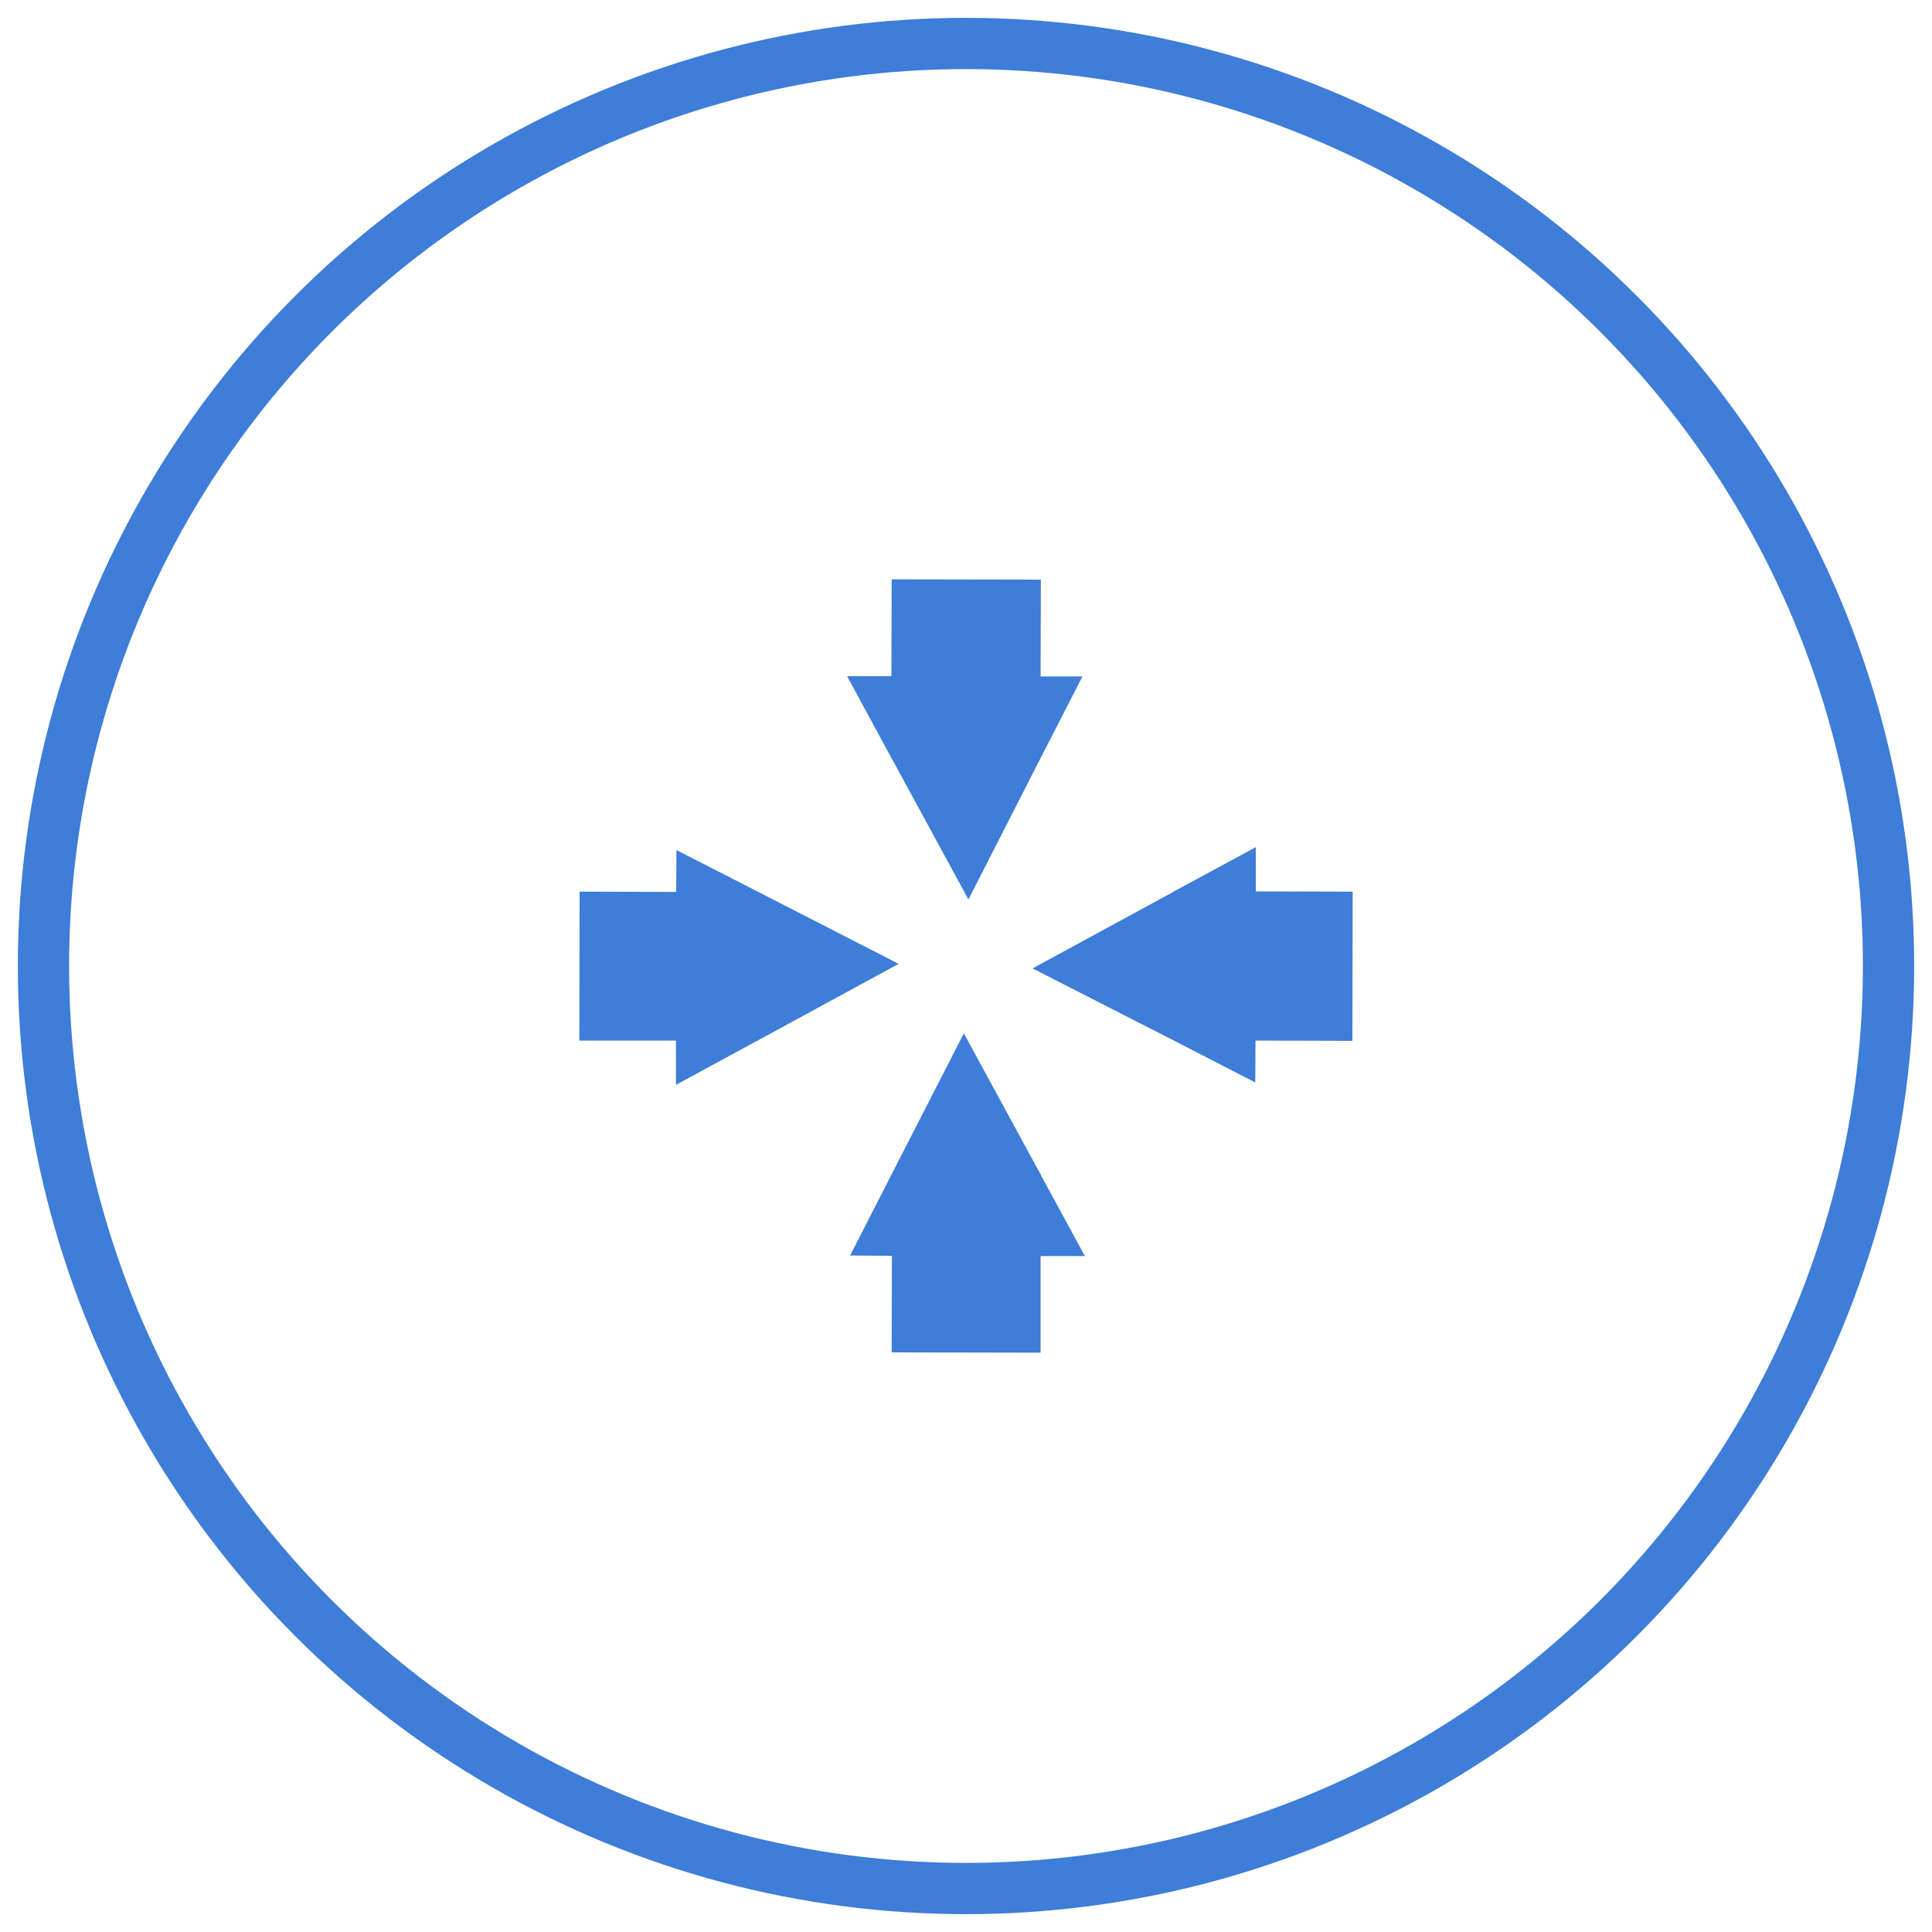 <svg id="Layer_1" data-name="Layer 1" xmlns="http://www.w3.org/2000/svg" viewBox="0 0 72 72"><rect x="0" y="0" width="72" height="72" fill="#333333" stroke="none"/><defs><style>.cls-1{fill:#3e7dd8;}.cls-2{fill:#fff;}.cls-3{fill:none;stroke:#3e7dd8;stroke-miterlimit:10;stroke-width:1.91px;}</style></defs><title>04-01</title><circle class="cls-1" cx="36.11" cy="36" r="35"/><polygon class="cls-2" points="23.35 45.65 25.94 46.86 29.91 37.95 40.37 42.4 46.04 30.07 48.87 31.31 46.85 25.14 40.18 27.6 43.52 28.98 39.15 38.35 28.58 33.92 23.35 45.65"/><rect class="cls-2" width="72" height="72"/><circle class="cls-3" cx="36" cy="36" r="34.38"/><polygon class="cls-1" points="33.24 43.74 33.24 43.74 33.24 43.74 31.68 46.79 33.24 46.8 33.23 50.4 38.78 50.41 38.78 46.81 40.43 46.81 38.79 43.79 38.79 43.75 38.77 43.75 35.92 38.51 33.24 43.74"/><polygon class="cls-1" points="33.22 25.2 31.57 25.2 33.21 28.23 33.21 28.26 33.23 28.26 36.09 33.52 38.77 28.27 38.77 28.27 38.77 28.27 40.34 25.21 38.78 25.21 38.79 21.6 33.23 21.59 33.22 25.2"/><polygon class="cls-1" points="28.26 33.24 28.26 33.24 28.26 33.24 25.21 31.68 25.2 33.24 21.6 33.23 21.59 38.78 25.19 38.78 25.19 40.43 28.21 38.79 28.25 38.79 28.25 38.77 33.49 35.92 28.26 33.24"/><polygon class="cls-1" points="46.8 33.22 46.8 31.57 43.77 33.21 43.74 33.21 43.74 33.23 38.48 36.09 43.73 38.77 43.73 38.77 43.73 38.77 46.78 40.34 46.79 38.78 50.4 38.79 50.41 33.23 46.8 33.22"/></svg>